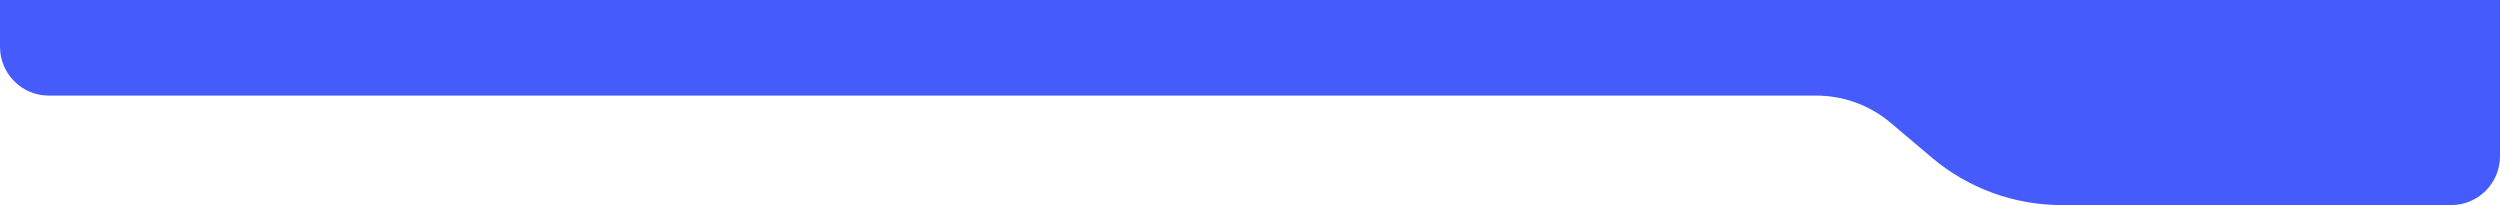 <?xml version="1.0" encoding="UTF-8"?> <svg xmlns="http://www.w3.org/2000/svg" width="1280" height="105" viewBox="0 0 1280 105" fill="none"><path d="M1280 79.999C1280 93.806 1268.81 104.999 1255 104.999L1055.55 105C1031.22 105 1007.66 96.382 989.075 80.673L968.021 62.883C957.373 53.885 943.882 48.948 929.941 48.948L25 48.948C11.193 48.948 0 37.755 0 23.948V-1L1280 -1V79.999Z" fill="#455BFC"></path></svg> 